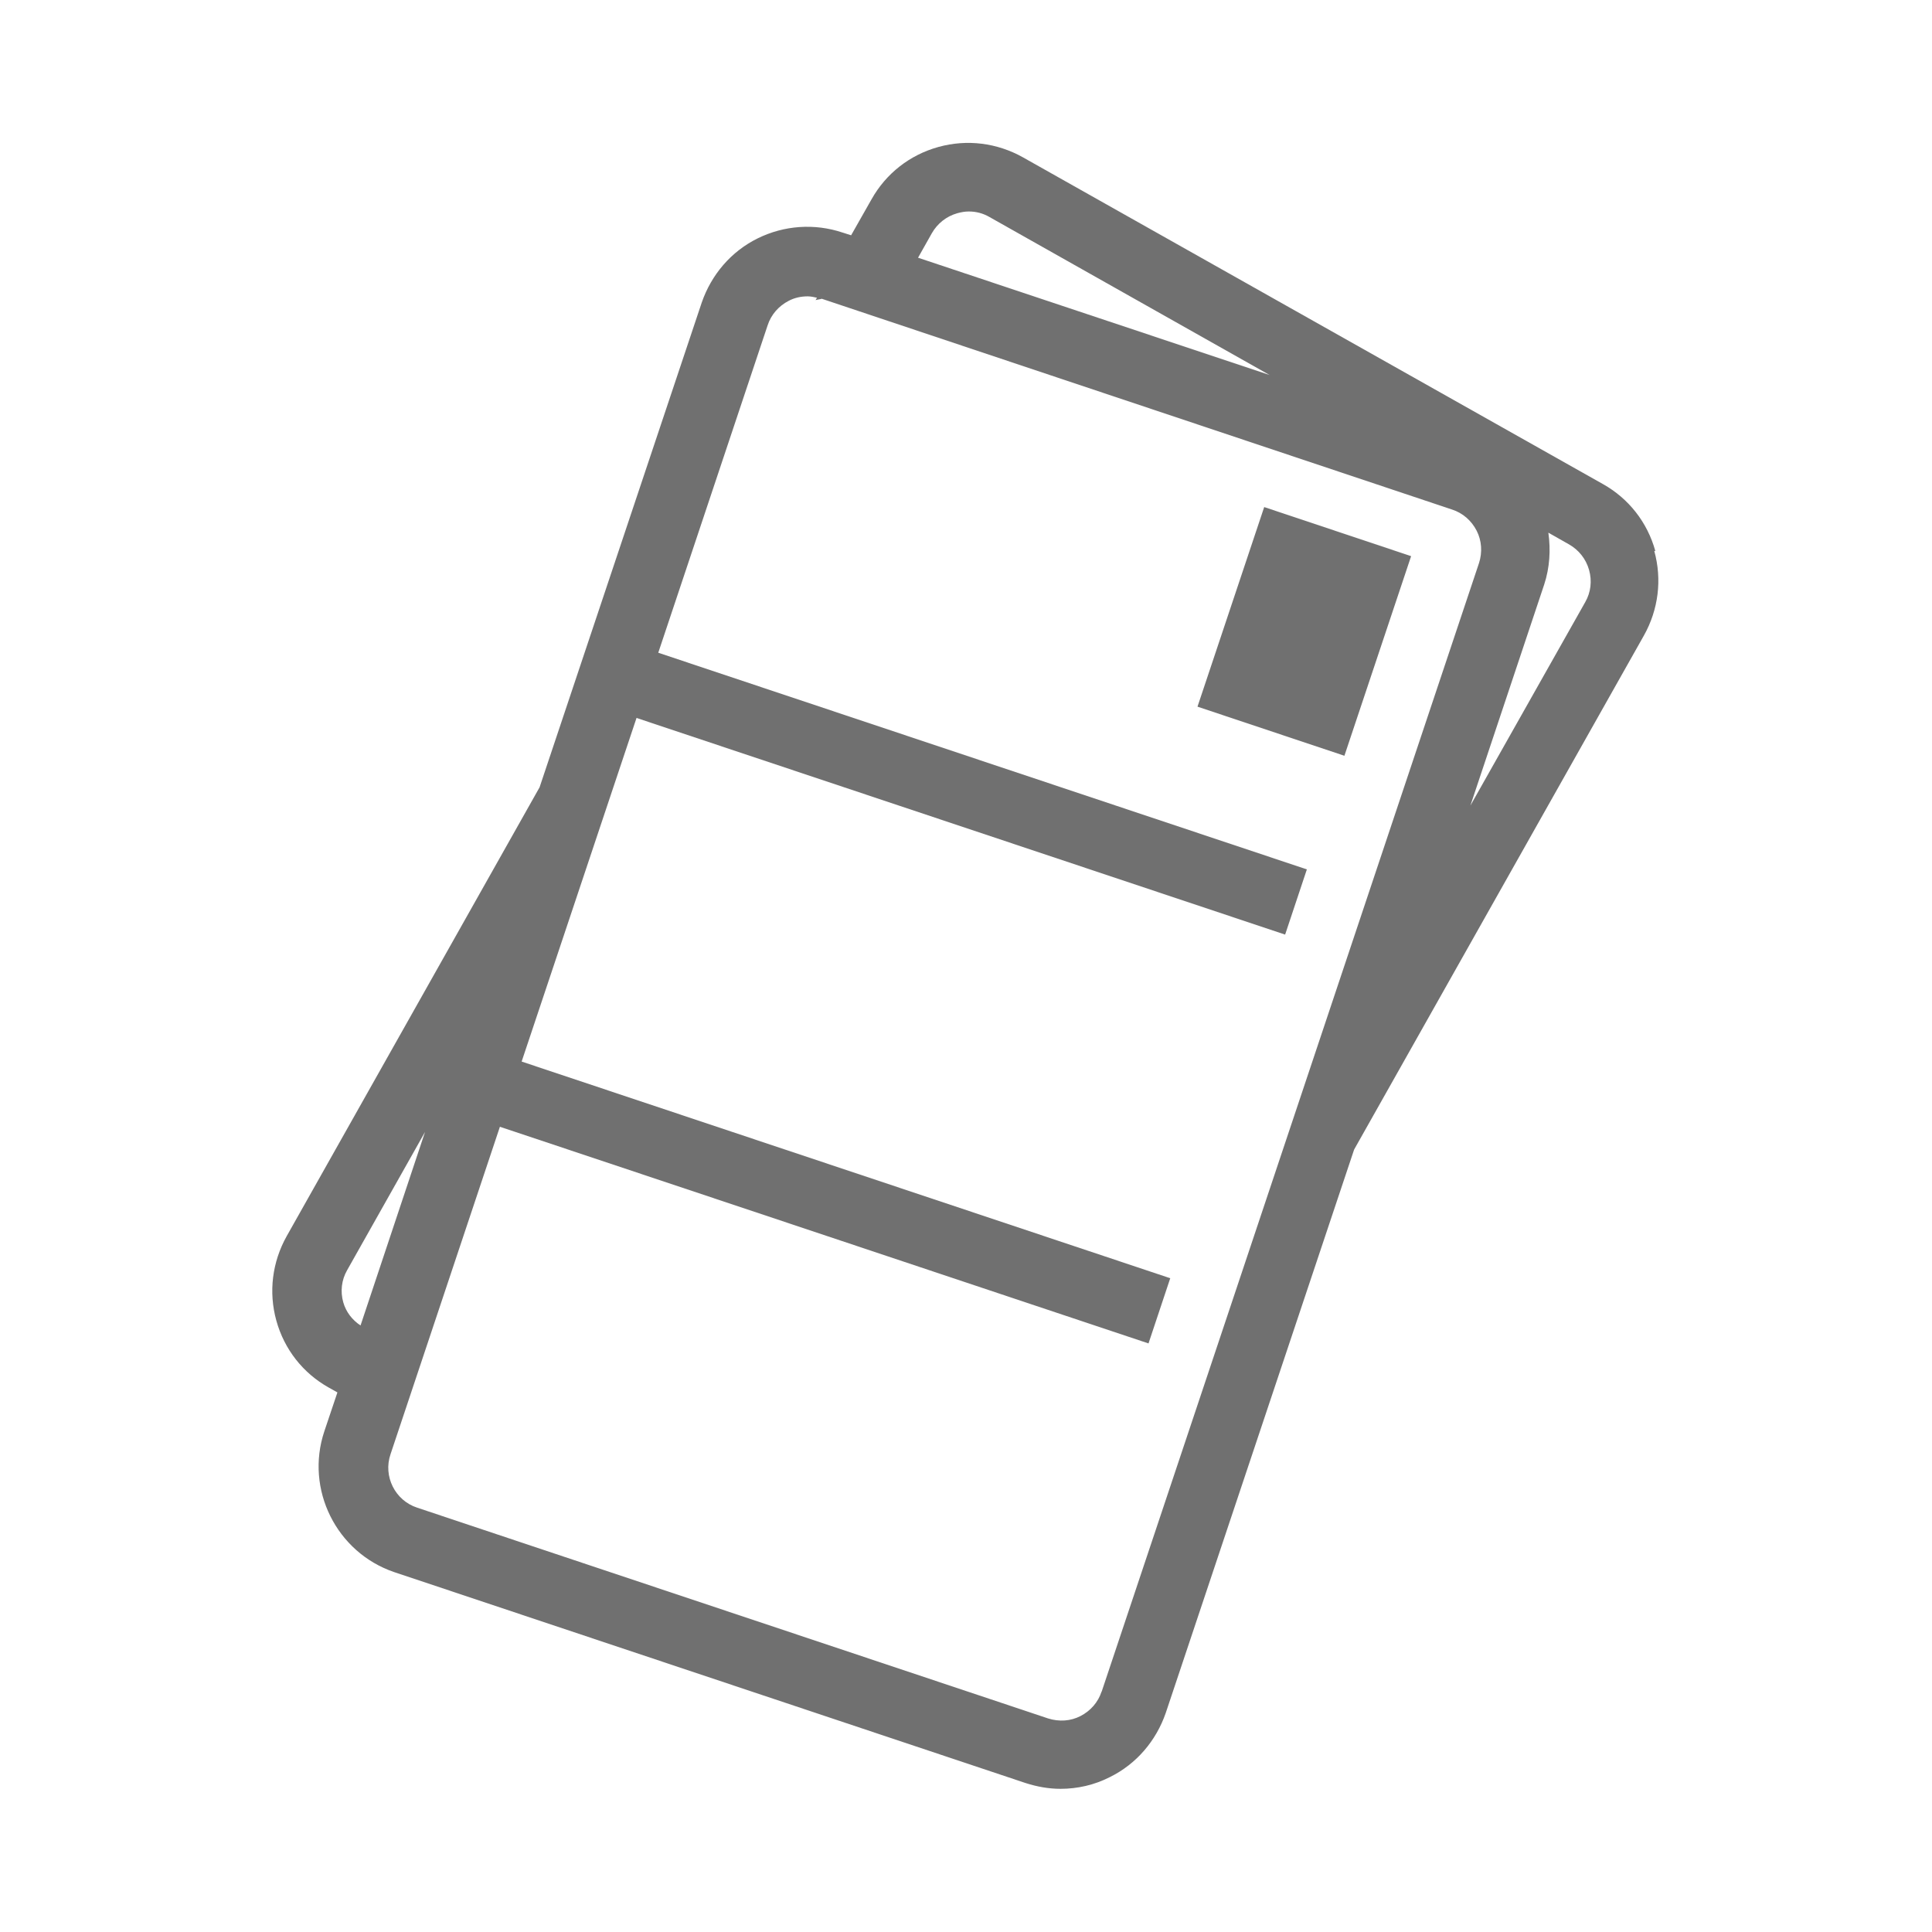 <?xml version="1.0" encoding="UTF-8"?><svg id="uuid-5eb365d8-9b2a-477c-bafa-b05099648eb0" xmlns="http://www.w3.org/2000/svg" viewBox="0 0 56 56"><rect width="56" height="56" style="fill:#fff;"/><path d="m47.98,15.97c-.23-.83-.77-1.52-1.52-1.94L29.65,4.56c-.75-.42-1.62-.53-2.45-.3-.83.23-1.52.77-1.94,1.52l-.59,1.04-.25-.08c-.81-.27-1.69-.21-2.46.17-.77.38-1.34,1.05-1.62,1.86l-4.7,14.05-7.33,13.01c-.42.75-.53,1.62-.3,2.45.23.83.77,1.52,1.52,1.94l.25.14-.38,1.13c-.56,1.68.35,3.51,2.03,4.08l18.29,6.11c.34.11.68.17,1.02.17.49,0,.98-.11,1.43-.34.77-.38,1.34-1.05,1.62-1.86l5.46-16.33,8.4-14.9c.42-.75.53-1.62.3-2.45ZM27.01,6.76c.16-.28.42-.49.74-.58.11-.03.22-.05.33-.05.21,0,.41.05.6.16l8.12,4.58-10.19-3.4.4-.71Zm-17.06,30.99c-.09-.32-.05-.65.11-.93l2.26-4.01-1.87,5.61c-.24-.16-.42-.39-.5-.67Zm21.98,11.28c-.1.31-.32.56-.61.71-.29.15-.62.17-.94.07l-18.29-6.11c-.64-.21-.99-.91-.77-1.55l3.17-9.49,18.8,6.28.63-1.89-18.8-6.28,3.33-9.96,18.8,6.28.63-1.89-18.8-6.28,3.17-9.49c.1-.31.32-.56.61-.71.17-.09.36-.13.55-.13.09,0,.18.02.27.04l-.04.07c.06-.02.12-.02.18-.04l18.27,6.11c.31.1.56.32.71.61.15.29.17.63.07.94l-10.94,32.72Zm14.02-31.58l-3.33,5.9,2.14-6.41h0c.16-.49.19-1,.12-1.5l.6.34c.28.16.49.42.58.74.09.32.05.65-.11.93Z" style="fill:#707070;"/><rect x="34.76" y="16.06" width="6.1" height="4.49" transform="translate(8.46 48.36) rotate(-71.52)" style="fill:#707070;"/></svg>